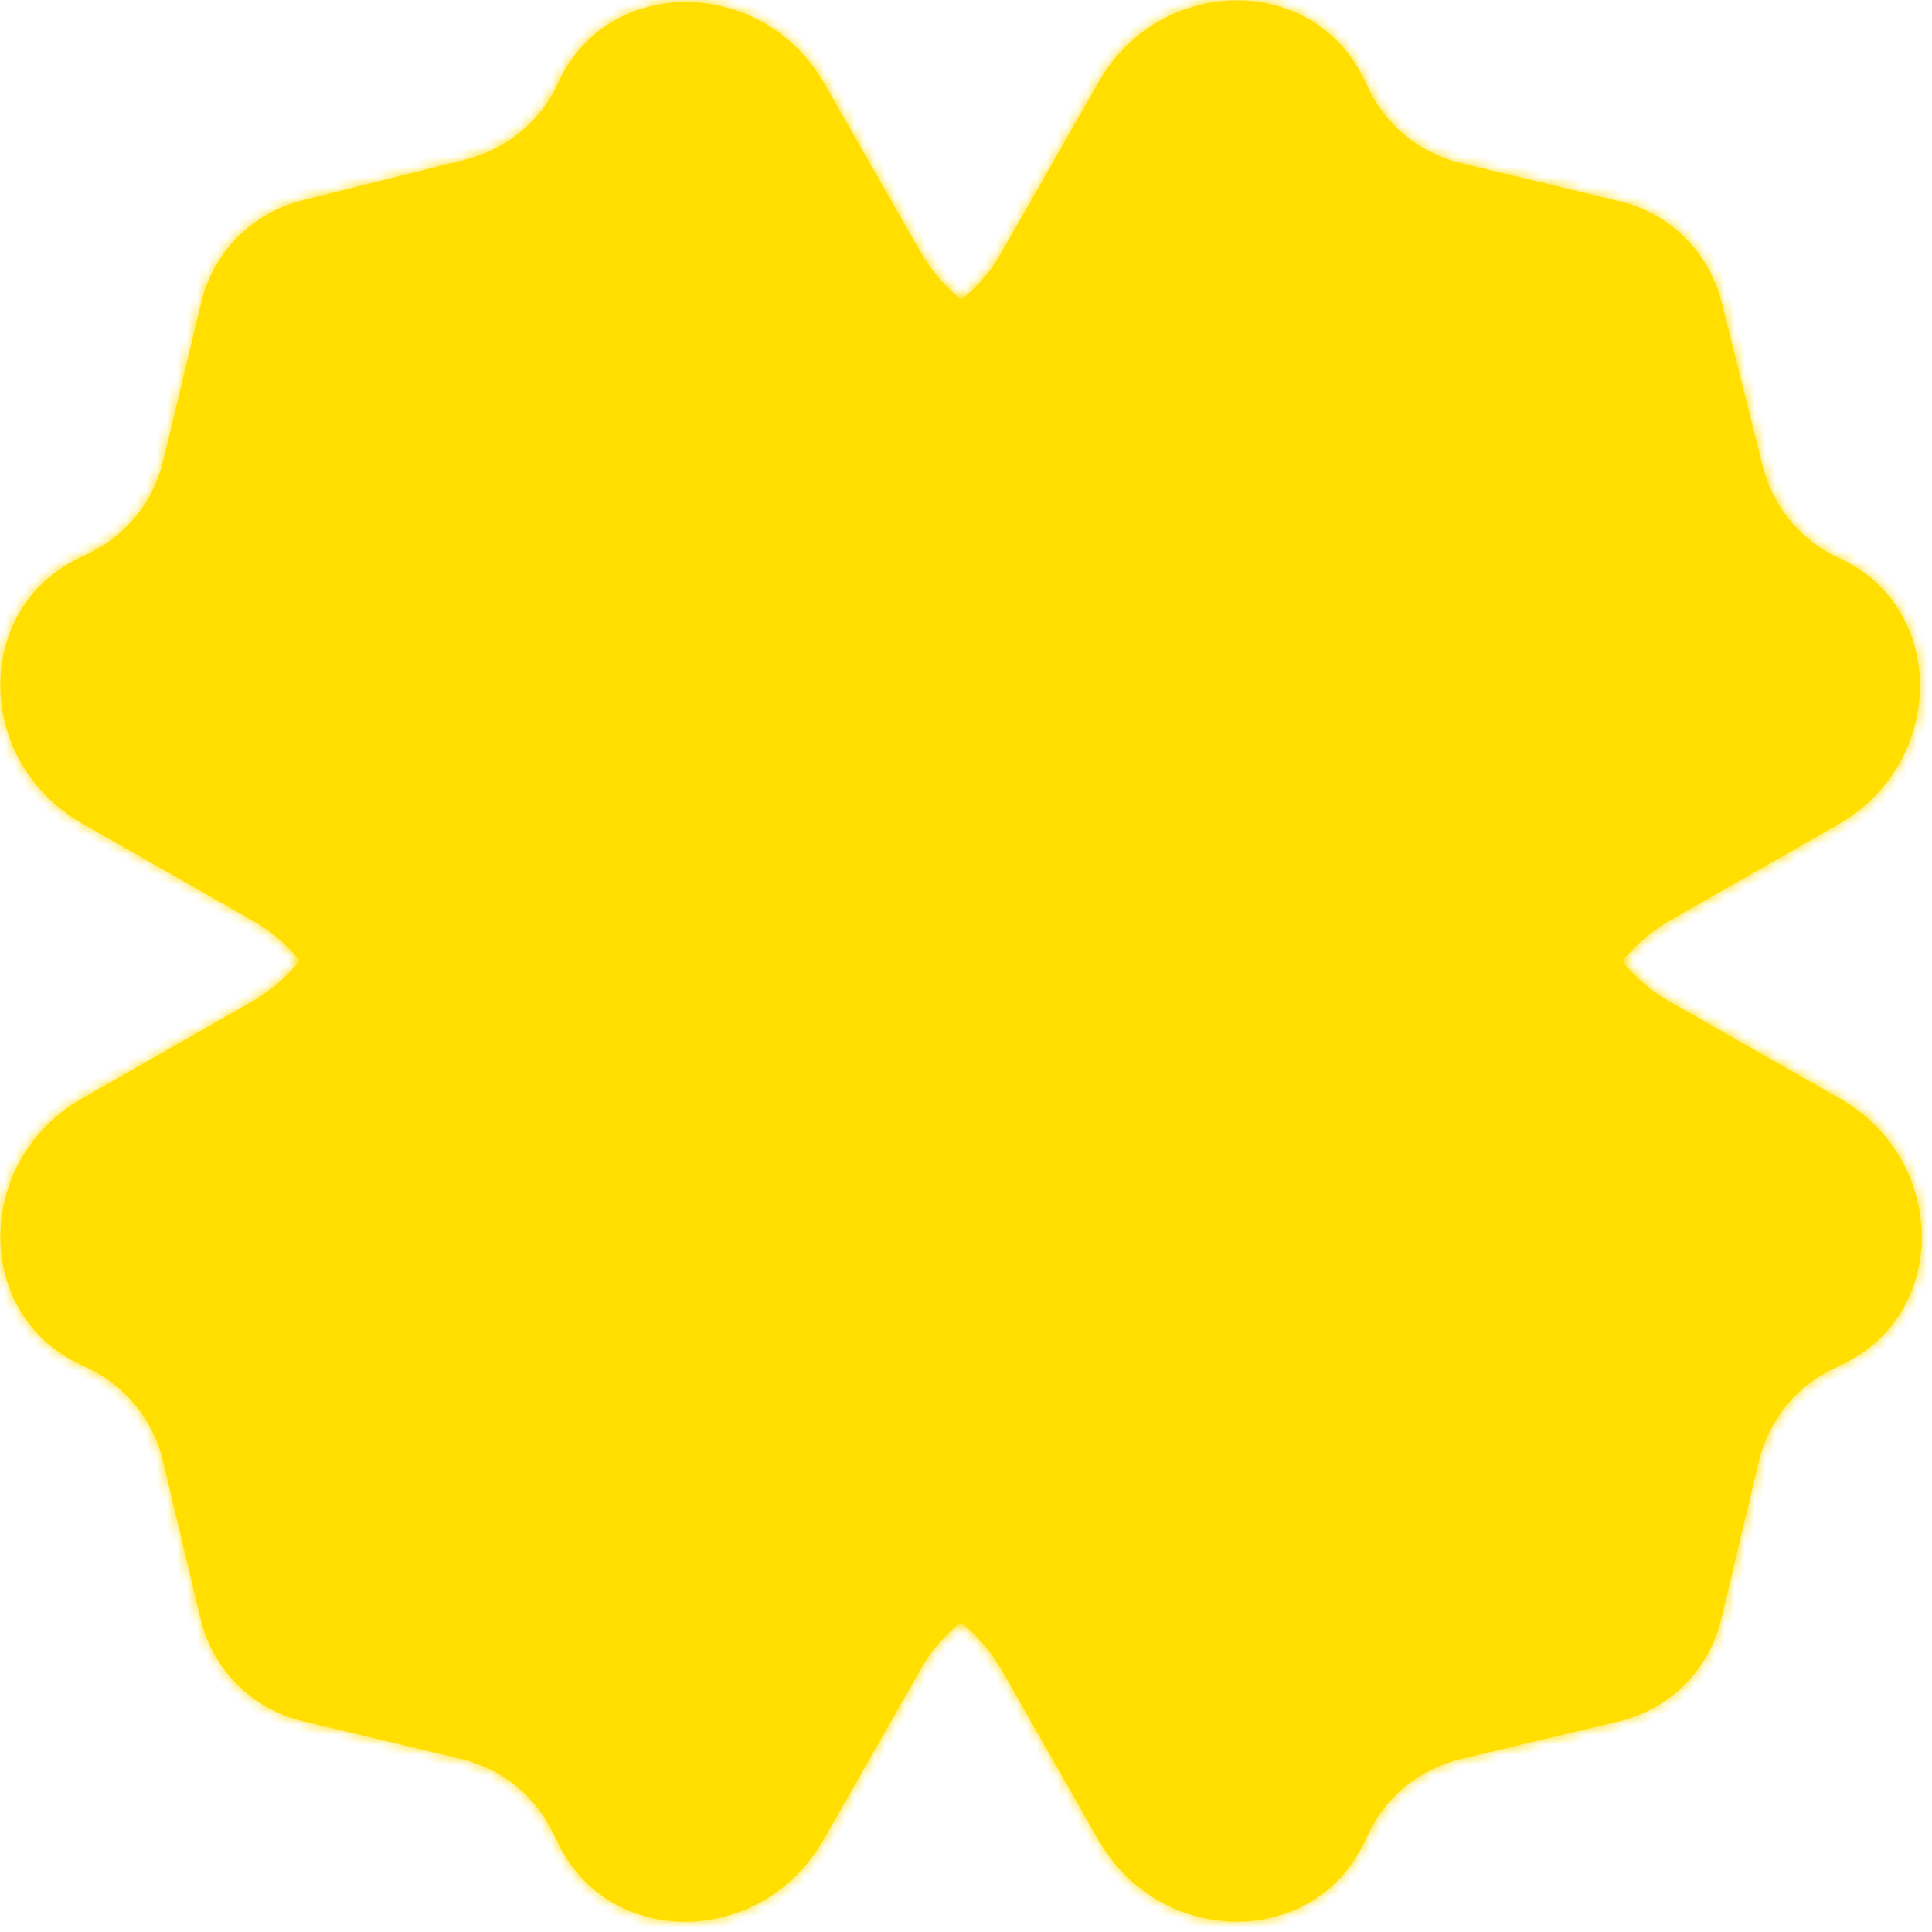 <svg width="191" height="191" viewBox="0 0 191 191" fill="none" xmlns="http://www.w3.org/2000/svg">
<mask id="path-1-inside-1_550_557" fill="white">
<path fill-rule="evenodd" clip-rule="evenodd" d="M165.013 91.043L181.698 81.523C192.442 75.41 192.531 60.036 181.832 55.187C178.032 53.484 175.281 50.12 174.233 46.015L170.217 29.942C168.951 24.919 165.108 21.076 160.085 19.896L144.45 16.138C140.301 15.133 136.938 12.382 135.192 8.538L134.93 8.014C129.996 -2.687 114.709 -2.601 108.594 8.142L98.984 25C97.98 26.806 96.619 28.367 95.024 29.634C93.433 28.355 92.077 26.781 91.042 24.999L81.523 8.314C75.409 -2.431 60.036 -2.52 55.187 8.18C53.483 11.98 50.12 14.731 46.015 15.779L29.942 19.795C24.919 21.061 21.076 24.904 19.896 29.927L16.138 45.562C15.133 49.711 12.381 53.073 8.538 54.82L8.014 55.082C-2.687 60.016 -2.601 75.302 8.142 81.418L24.999 91.028C26.805 92.031 28.366 93.392 29.634 94.987C28.353 96.581 26.777 97.941 24.991 98.977L8.132 108.584C-2.613 114.697 -2.658 130.027 7.998 134.92L8.522 135.182C12.365 136.929 15.117 140.292 16.121 144.442L19.831 160.034C21.054 165.1 24.897 168.944 29.963 170.167L45.554 173.881C49.703 174.886 53.066 177.638 54.813 181.482L55.075 182.006C60.009 192.706 75.295 192.621 81.411 181.877L91.021 165.02C92.026 163.211 93.39 161.648 94.988 160.379C96.582 161.659 97.941 163.236 98.977 165.02L108.584 181.88C114.697 192.624 130.027 192.67 134.919 182.014L135.181 181.489C136.929 177.646 140.292 174.895 144.441 173.891L160.034 170.18C165.1 168.958 168.944 165.115 170.167 160.049L173.881 144.457C174.886 140.308 177.638 136.946 181.481 135.199L182.005 134.937C192.706 130.003 192.621 114.717 181.877 108.601L165.02 98.991C163.211 97.986 161.647 96.622 160.379 95.023C161.657 93.433 163.231 92.077 165.013 91.043Z"/>
</mask>
<path fill-rule="evenodd" clip-rule="evenodd" d="M165.013 91.043L181.698 81.523C192.442 75.41 192.531 60.036 181.832 55.187C178.032 53.484 175.281 50.12 174.233 46.015L170.217 29.942C168.951 24.919 165.108 21.076 160.085 19.896L144.45 16.138C140.301 15.133 136.938 12.382 135.192 8.538L134.93 8.014C129.996 -2.687 114.709 -2.601 108.594 8.142L98.984 25C97.98 26.806 96.619 28.367 95.024 29.634C93.433 28.355 92.077 26.781 91.042 24.999L81.523 8.314C75.409 -2.431 60.036 -2.52 55.187 8.18C53.483 11.98 50.12 14.731 46.015 15.779L29.942 19.795C24.919 21.061 21.076 24.904 19.896 29.927L16.138 45.562C15.133 49.711 12.381 53.073 8.538 54.82L8.014 55.082C-2.687 60.016 -2.601 75.302 8.142 81.418L24.999 91.028C26.805 92.031 28.366 93.392 29.634 94.987C28.353 96.581 26.777 97.941 24.991 98.977L8.132 108.584C-2.613 114.697 -2.658 130.027 7.998 134.92L8.522 135.182C12.365 136.929 15.117 140.292 16.121 144.442L19.831 160.034C21.054 165.1 24.897 168.944 29.963 170.167L45.554 173.881C49.703 174.886 53.066 177.638 54.813 181.482L55.075 182.006C60.009 192.706 75.295 192.621 81.411 181.877L91.021 165.02C92.026 163.211 93.39 161.648 94.988 160.379C96.582 161.659 97.941 163.236 98.977 165.02L108.584 181.88C114.697 192.624 130.027 192.67 134.919 182.014L135.181 181.489C136.929 177.646 140.292 174.895 144.441 173.891L160.034 170.18C165.1 168.958 168.944 165.115 170.167 160.049L173.881 144.457C174.886 140.308 177.638 136.946 181.481 135.199L182.005 134.937C192.706 130.003 192.621 114.717 181.877 108.601L165.02 98.991C163.211 97.986 161.647 96.622 160.379 95.023C161.657 93.433 163.231 92.077 165.013 91.043Z" fill="#FFDE00"/>
<path d="M181.698 81.523L181.203 80.654L181.202 80.655L181.698 81.523ZM165.013 91.043L164.518 90.174L164.511 90.178L165.013 91.043ZM181.832 55.187L182.244 54.276L182.241 54.275L181.832 55.187ZM174.233 46.015L173.263 46.257L173.264 46.262L174.233 46.015ZM170.217 29.942L171.187 29.7L171.186 29.698L170.217 29.942ZM160.085 19.896L159.851 20.868L159.856 20.869L160.085 19.896ZM144.45 16.138L144.215 17.11L144.216 17.111L144.45 16.138ZM135.192 8.538L136.102 8.124L136.094 8.107L136.086 8.091L135.192 8.538ZM134.93 8.014L134.022 8.433L134.028 8.447L134.035 8.461L134.93 8.014ZM108.594 8.142L109.463 8.638L109.463 8.637L108.594 8.142ZM98.984 25L98.115 24.504L98.11 24.514L98.984 25ZM95.024 29.634L94.397 30.413L95.02 30.914L95.646 30.417L95.024 29.634ZM91.042 24.999L90.174 25.494L90.177 25.501L91.042 24.999ZM81.523 8.314L80.654 8.808L80.654 8.809L81.523 8.314ZM55.187 8.18L54.276 7.767L54.275 7.771L55.187 8.18ZM46.015 15.779L46.257 16.749L46.262 16.748L46.015 15.779ZM29.942 19.795L29.7 18.825L29.698 18.825L29.942 19.795ZM19.896 29.927L20.868 30.16L20.869 30.155L19.896 29.927ZM16.138 45.562L17.11 45.797L17.11 45.795L16.138 45.562ZM8.538 54.82L8.124 53.91L8.107 53.917L8.091 53.925L8.538 54.82ZM8.014 55.082L8.432 55.99L8.447 55.983L8.461 55.977L8.014 55.082ZM8.142 81.418L8.637 80.549L8.637 80.549L8.142 81.418ZM24.999 91.028L24.504 91.897L24.514 91.902L24.999 91.028ZM29.634 94.987L30.413 95.613L30.913 94.99L30.416 94.365L29.634 94.987ZM24.991 98.977L25.486 99.846L25.493 99.842L24.991 98.977ZM8.132 108.584L8.626 109.453L8.627 109.453L8.132 108.584ZM7.998 134.92L8.446 134.025L8.431 134.018L8.415 134.011L7.998 134.92ZM8.522 135.182L8.075 136.076L8.091 136.084L8.108 136.092L8.522 135.182ZM16.121 144.442L17.093 144.21L17.093 144.206L16.121 144.442ZM19.831 160.034L18.859 160.265L18.859 160.268L19.831 160.034ZM29.963 170.167L29.728 171.139L29.731 171.14L29.963 170.167ZM45.554 173.881L45.79 172.909L45.786 172.908L45.554 173.881ZM54.813 181.482L53.902 181.895L53.91 181.912L53.918 181.929L54.813 181.482ZM55.075 182.006L55.983 181.587L55.976 181.573L55.969 181.559L55.075 182.006ZM81.411 181.877L80.542 181.382L80.541 181.383L81.411 181.877ZM91.021 165.02L91.889 165.515L91.895 165.506L91.021 165.02ZM94.988 160.379L95.614 159.6L94.992 159.1L94.367 159.596L94.988 160.379ZM98.977 165.02L99.846 164.525L99.842 164.518L98.977 165.02ZM108.584 181.88L109.453 181.385L109.452 181.385L108.584 181.88ZM134.919 182.014L134.025 181.566L134.018 181.581L134.011 181.596L134.919 182.014ZM135.181 181.489L136.076 181.937L136.084 181.92L136.092 181.903L135.181 181.489ZM144.441 173.891L144.21 172.918L144.206 172.919L144.441 173.891ZM160.034 170.18L160.265 171.153L160.268 171.152L160.034 170.18ZM170.167 160.049L171.139 160.284L171.14 160.28L170.167 160.049ZM173.881 144.457L172.909 144.222L172.908 144.226L173.881 144.457ZM181.481 135.199L181.895 136.109L181.912 136.102L181.929 136.093L181.481 135.199ZM182.005 134.937L181.587 134.029L181.572 134.035L181.558 134.043L182.005 134.937ZM181.877 108.601L181.382 109.47L181.382 109.47L181.877 108.601ZM165.02 98.991L165.515 98.122L165.505 98.117L165.02 98.991ZM160.379 95.023L159.599 94.396L159.099 95.019L159.595 95.645L160.379 95.023ZM181.202 80.655L164.518 90.174L165.509 91.911L182.193 82.392L181.202 80.655ZM181.419 56.098C186.366 58.34 188.832 63.007 188.806 67.876C188.78 72.751 186.249 77.783 181.203 80.654L182.192 82.392C187.892 79.15 190.777 73.439 190.806 67.886C190.836 62.328 187.997 56.883 182.244 54.276L181.419 56.098ZM173.264 46.262C174.384 50.65 177.332 54.266 181.422 56.1L182.241 54.275C178.732 52.702 176.178 49.591 175.202 45.768L173.264 46.262ZM169.246 30.185L173.263 46.257L175.203 45.772L171.187 29.7L169.246 30.185ZM159.856 20.869C164.507 21.962 168.07 25.519 169.247 30.187L171.186 29.698C169.831 24.32 165.708 20.189 160.314 18.922L159.856 20.869ZM144.216 17.111L159.851 20.868L160.319 18.924L144.684 15.166L144.216 17.111ZM134.281 8.952C136.158 13.081 139.773 16.034 144.215 17.11L144.685 15.166C140.829 14.232 137.719 11.683 136.102 8.124L134.281 8.952ZM134.035 8.461L134.297 8.985L136.086 8.091L135.824 7.567L134.035 8.461ZM109.463 8.637C115.246 -1.522 129.486 -1.404 134.022 8.433L135.838 7.595C130.505 -3.97 114.173 -3.68 107.725 7.648L109.463 8.637ZM99.853 25.495L109.463 8.638L107.725 7.647L98.115 24.504L99.853 25.495ZM95.646 30.417C97.337 29.074 98.787 27.413 99.858 25.485L98.11 24.514C97.174 26.198 95.901 27.66 94.402 28.851L95.646 30.417ZM90.177 25.501C91.274 27.39 92.711 29.058 94.397 30.413L95.651 28.855C94.155 27.653 92.88 26.172 91.907 24.497L90.177 25.501ZM80.654 8.809L90.174 25.494L91.911 24.503L82.391 7.818L80.654 8.809ZM56.098 8.593C58.34 3.645 63.007 1.179 67.876 1.205C72.751 1.231 77.783 3.763 80.654 8.808L82.392 7.819C79.149 2.12 73.439 -0.765 67.886 -0.795C62.328 -0.824 56.883 2.015 54.276 7.767L56.098 8.593ZM46.262 16.748C50.649 15.628 54.266 12.68 56.1 8.589L54.275 7.771C52.701 11.28 49.591 13.834 45.767 14.81L46.262 16.748ZM30.184 20.765L46.257 16.749L45.772 14.809L29.7 18.825L30.184 20.765ZM20.869 30.155C21.962 25.504 25.518 21.941 30.186 20.765L29.698 18.825C24.32 20.181 20.189 24.304 18.922 29.698L20.869 30.155ZM17.11 45.795L20.868 30.16L18.923 29.693L15.166 45.328L17.11 45.795ZM8.952 55.73C13.08 53.854 16.034 50.239 17.11 45.797L15.166 45.326C14.232 49.182 11.682 52.293 8.124 53.91L8.952 55.73ZM8.461 55.977L8.985 55.715L8.091 53.925L7.567 54.188L8.461 55.977ZM8.637 80.549C-1.522 74.766 -1.404 60.526 8.432 55.99L7.595 54.174C-3.97 59.507 -3.681 75.839 7.647 82.287L8.637 80.549ZM25.495 90.159L8.637 80.549L7.647 82.287L24.504 91.897L25.495 90.159ZM30.416 94.365C29.073 92.674 27.413 91.225 25.485 90.154L24.514 91.902C26.198 92.838 27.66 94.11 28.851 95.609L30.416 94.365ZM25.493 99.842C27.386 98.743 29.056 97.303 30.413 95.613L28.854 94.361C27.65 95.86 26.168 97.138 24.489 98.112L25.493 99.842ZM8.627 109.453L25.486 99.846L24.496 98.108L7.637 107.715L8.627 109.453ZM8.415 134.011C-1.375 129.516 -1.533 115.233 8.626 109.453L7.637 107.715C-3.693 114.161 -3.941 130.538 7.581 135.828L8.415 134.011ZM8.97 134.287L8.446 134.025L7.551 135.814L8.075 136.076L8.97 134.287ZM17.093 144.206C16.018 139.764 13.065 136.148 8.936 134.271L8.108 136.092C11.666 137.71 14.216 140.821 15.149 144.677L17.093 144.206ZM20.804 159.802L17.093 144.21L15.148 144.673L18.859 160.265L20.804 159.802ZM30.198 169.195C25.496 168.06 21.938 164.501 20.804 159.799L18.859 160.268C20.17 165.699 24.297 169.828 29.728 171.139L30.198 169.195ZM45.786 172.908L30.195 169.195L29.731 171.14L45.323 174.854L45.786 172.908ZM55.723 181.068C53.847 176.939 50.232 173.985 45.79 172.909L45.319 174.853C49.175 175.787 52.285 178.337 53.902 181.895L55.723 181.068ZM55.969 181.559L55.707 181.034L53.918 181.929L54.18 182.453L55.969 181.559ZM80.541 181.383C74.759 191.542 60.519 191.424 55.983 181.587L54.167 182.424C59.499 193.989 75.831 193.7 82.28 182.372L80.541 181.383ZM90.152 164.525L80.542 181.382L82.279 182.373L91.889 165.515L90.152 164.525ZM94.367 159.596C92.672 160.941 91.22 162.603 90.147 164.534L91.895 165.506C92.832 163.819 94.107 162.355 95.61 161.163L94.367 159.596ZM99.842 164.518C98.743 162.627 97.304 160.956 95.614 159.6L94.362 161.159C95.86 162.362 97.138 163.844 98.112 165.522L99.842 164.518ZM109.452 181.385L99.846 164.525L98.108 165.516L107.715 182.375L109.452 181.385ZM134.011 181.596C129.515 191.387 115.233 191.544 109.453 181.385L107.714 182.374C114.161 193.704 130.538 193.952 135.828 182.431L134.011 181.596ZM134.287 181.042L134.025 181.566L135.814 182.461L136.076 181.937L134.287 181.042ZM144.206 172.919C139.764 173.994 136.148 176.947 134.271 181.076L136.092 181.903C137.709 178.345 140.82 175.796 144.677 174.863L144.206 172.919ZM159.802 169.207L144.21 172.918L144.673 174.864L160.265 171.153L159.802 169.207ZM169.195 159.814C168.06 164.515 164.501 168.074 159.799 169.208L160.268 171.152C165.699 169.842 169.828 165.714 171.139 160.284L169.195 159.814ZM172.908 144.226L169.194 159.817L171.14 160.28L174.854 144.689L172.908 144.226ZM181.068 134.289C176.939 136.165 173.985 139.78 172.909 144.222L174.853 144.693C175.787 140.837 178.337 137.726 181.895 136.109L181.068 134.289ZM181.558 134.043L181.034 134.305L181.929 136.093L182.453 135.831L181.558 134.043ZM181.382 109.47C191.541 115.253 191.423 129.493 181.587 134.029L182.424 135.845C193.989 130.512 193.7 114.18 182.372 107.732L181.382 109.47ZM164.524 99.86L181.382 109.47L182.372 107.732L165.515 98.122L164.524 99.86ZM159.595 95.645C160.94 97.339 162.603 98.792 164.534 99.865L165.505 98.117C163.818 97.18 162.354 95.904 161.162 94.401L159.595 95.645ZM164.511 90.178C162.623 91.274 160.955 92.711 159.599 94.396L161.158 95.65C162.36 94.155 163.84 92.88 165.515 91.907L164.511 90.178Z" fill="#FFDE00" mask="url(#path-1-inside-1_550_557)"/>
</svg>
